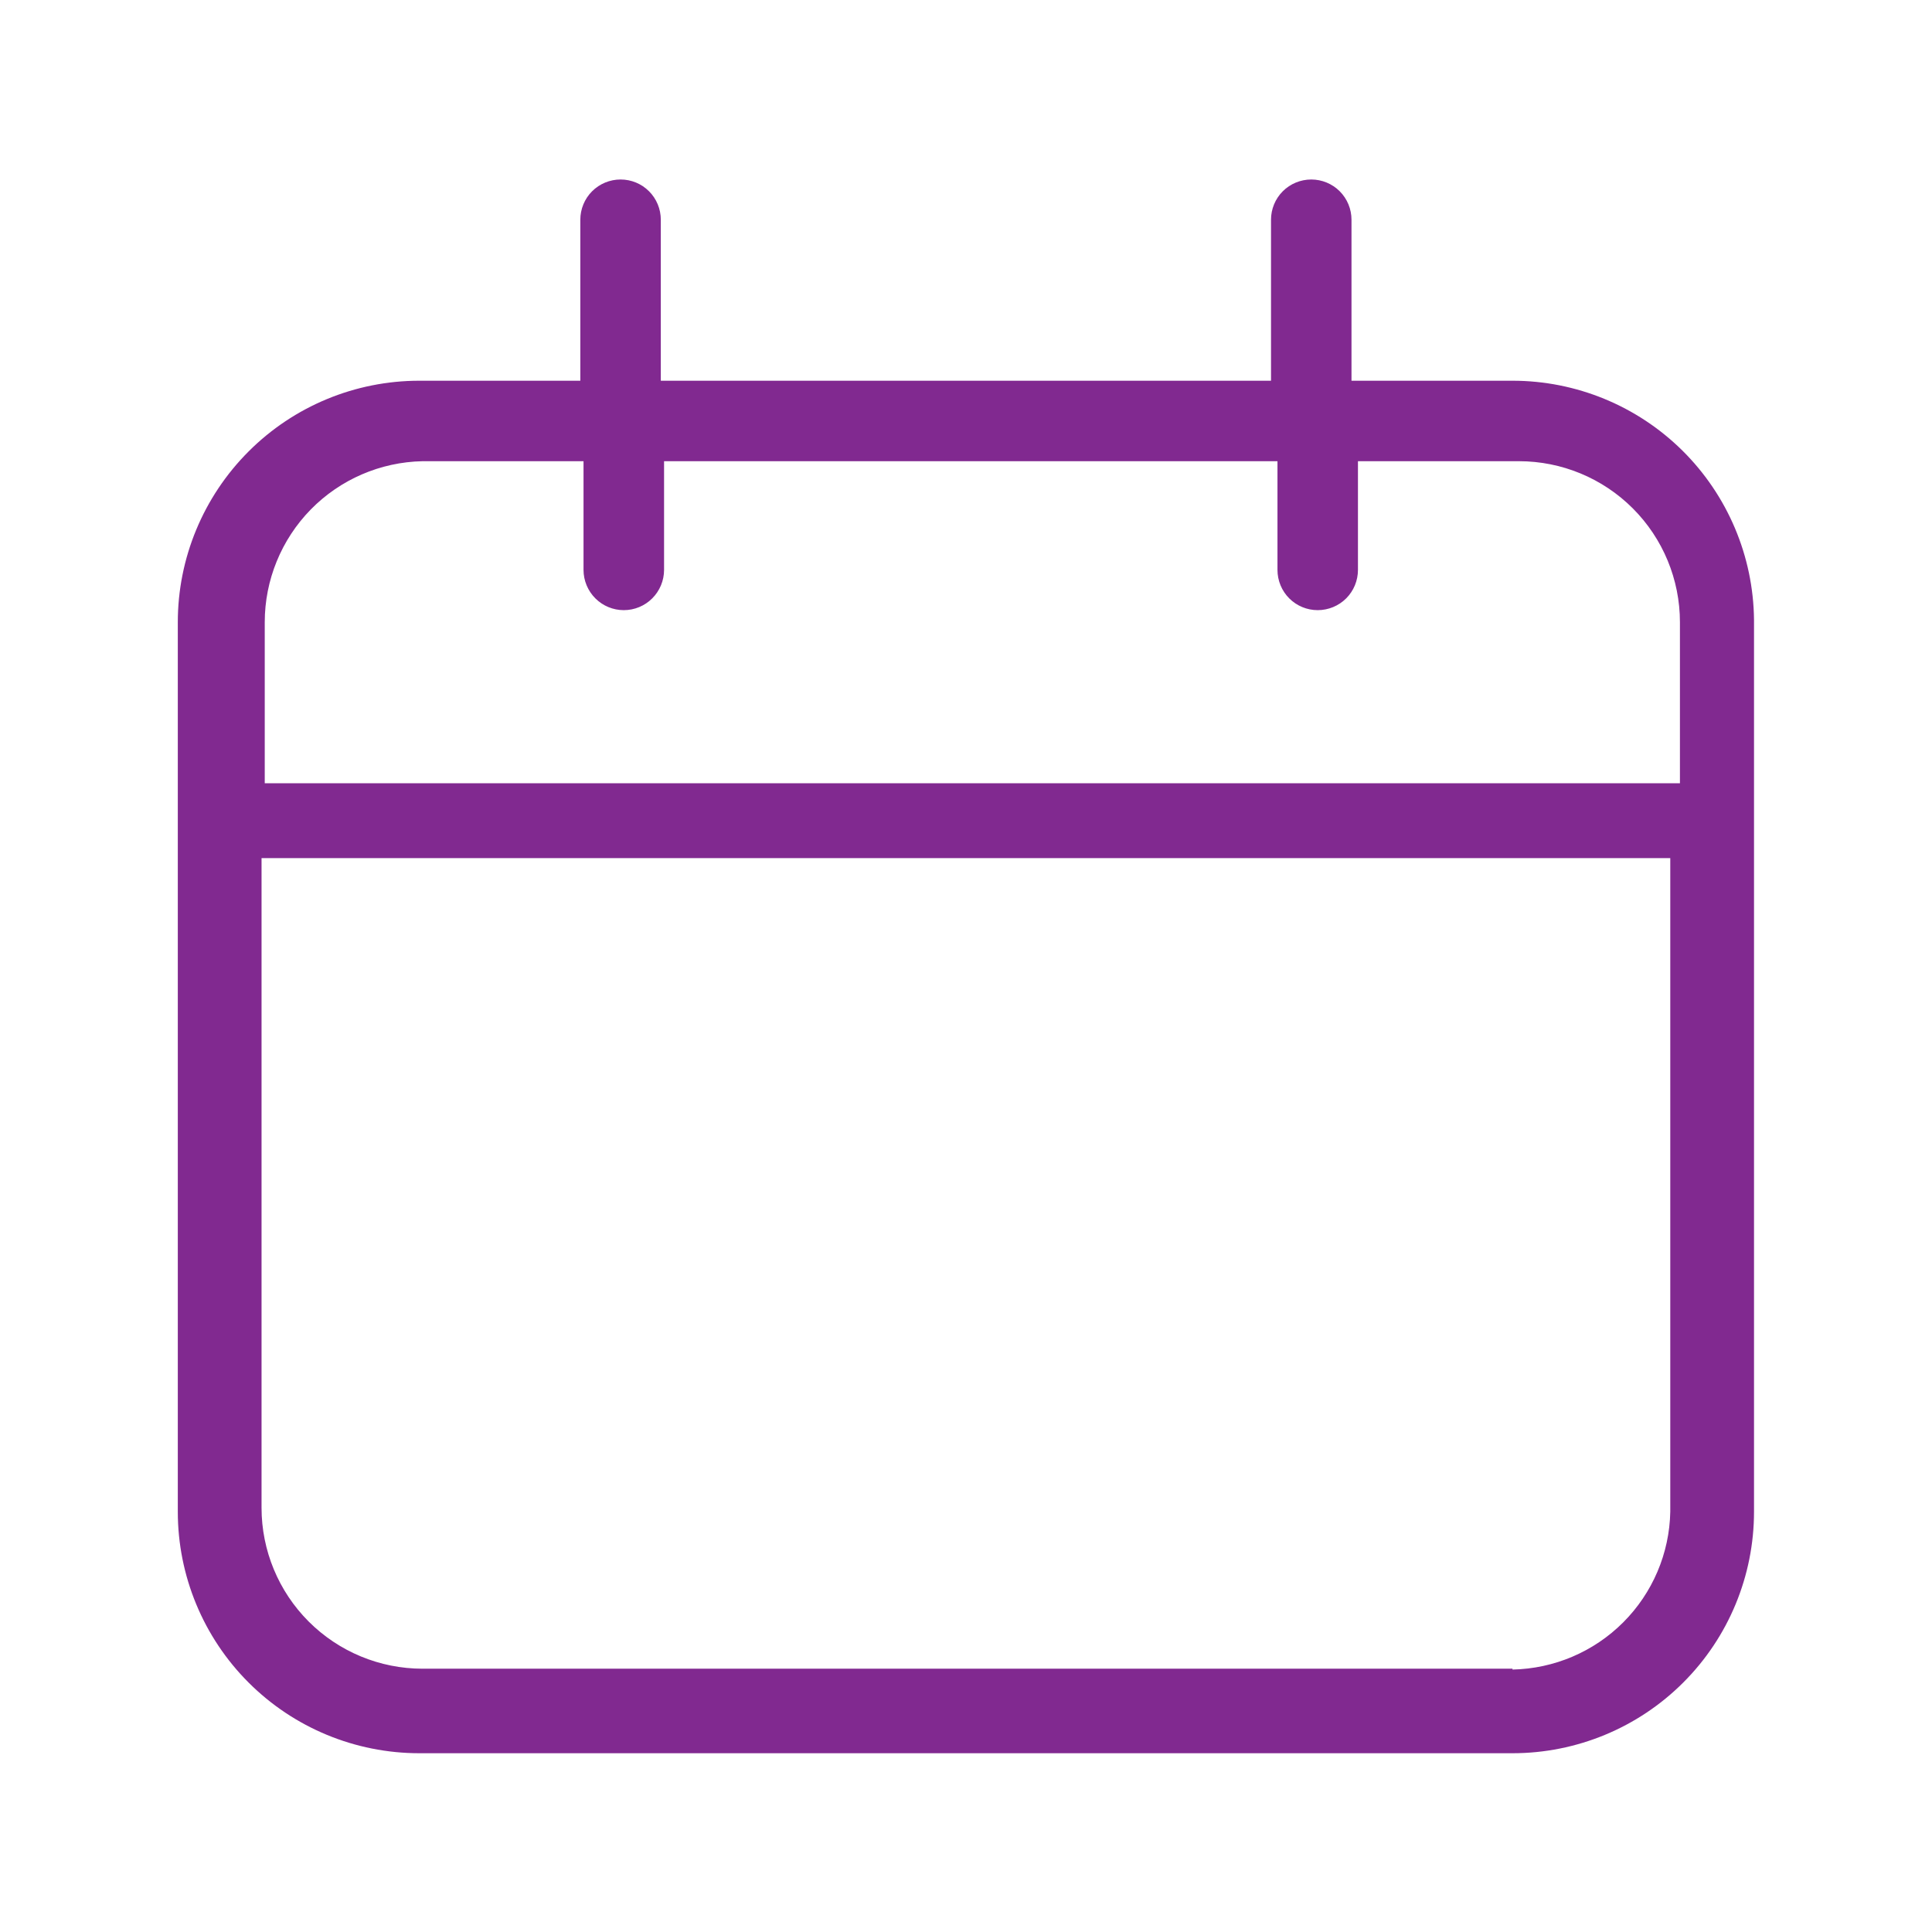 <svg width="32" height="32" viewBox="0 0 32 32" fill="none" xmlns="http://www.w3.org/2000/svg">
<path d="M25.052 6.306H22.385V3.639C22.385 3.463 22.315 3.293 22.19 3.168C22.065 3.043 21.895 2.973 21.719 2.973C21.542 2.973 21.372 3.043 21.247 3.168C21.122 3.293 21.052 3.463 21.052 3.639V6.306H10.945V3.639C10.945 3.463 10.875 3.293 10.75 3.168C10.625 3.043 10.456 2.973 10.279 2.973C10.102 2.973 9.932 3.043 9.807 3.168C9.682 3.293 9.612 3.463 9.612 3.639V6.306H6.945C5.884 6.306 4.867 6.727 4.117 7.478C3.367 8.228 2.945 9.245 2.945 10.306V25.039C2.945 26.1 3.367 27.118 4.117 27.868C4.867 28.618 5.884 29.039 6.945 29.039H25.052C26.113 29.039 27.13 28.618 27.88 27.868C28.631 27.118 29.052 26.1 29.052 25.039V10.266C29.041 9.212 28.615 8.205 27.866 7.463C27.117 6.722 26.106 6.306 25.052 6.306ZM6.999 7.639H9.665V9.439C9.665 9.616 9.736 9.786 9.861 9.911C9.986 10.036 10.155 10.106 10.332 10.106C10.509 10.106 10.678 10.036 10.803 9.911C10.928 9.786 10.999 9.616 10.999 9.439V7.639H21.159V9.439C21.159 9.616 21.229 9.786 21.354 9.911C21.479 10.036 21.648 10.106 21.825 10.106C22.002 10.106 22.172 10.036 22.297 9.911C22.422 9.786 22.492 9.616 22.492 9.439V7.639H25.159C25.866 7.639 26.544 7.92 27.044 8.42C27.544 8.92 27.825 9.599 27.825 10.306V12.973H4.385V10.306C4.385 9.608 4.659 8.938 5.147 8.439C5.636 7.94 6.301 7.653 6.999 7.639ZM25.052 27.639H6.999C6.291 27.639 5.613 27.358 5.113 26.858C4.613 26.358 4.332 25.68 4.332 24.973V14.213H27.665V25.039C27.652 25.728 27.372 26.385 26.885 26.872C26.398 27.359 25.741 27.639 25.052 27.653V27.639Z" fill="#812990"/>
</svg>
